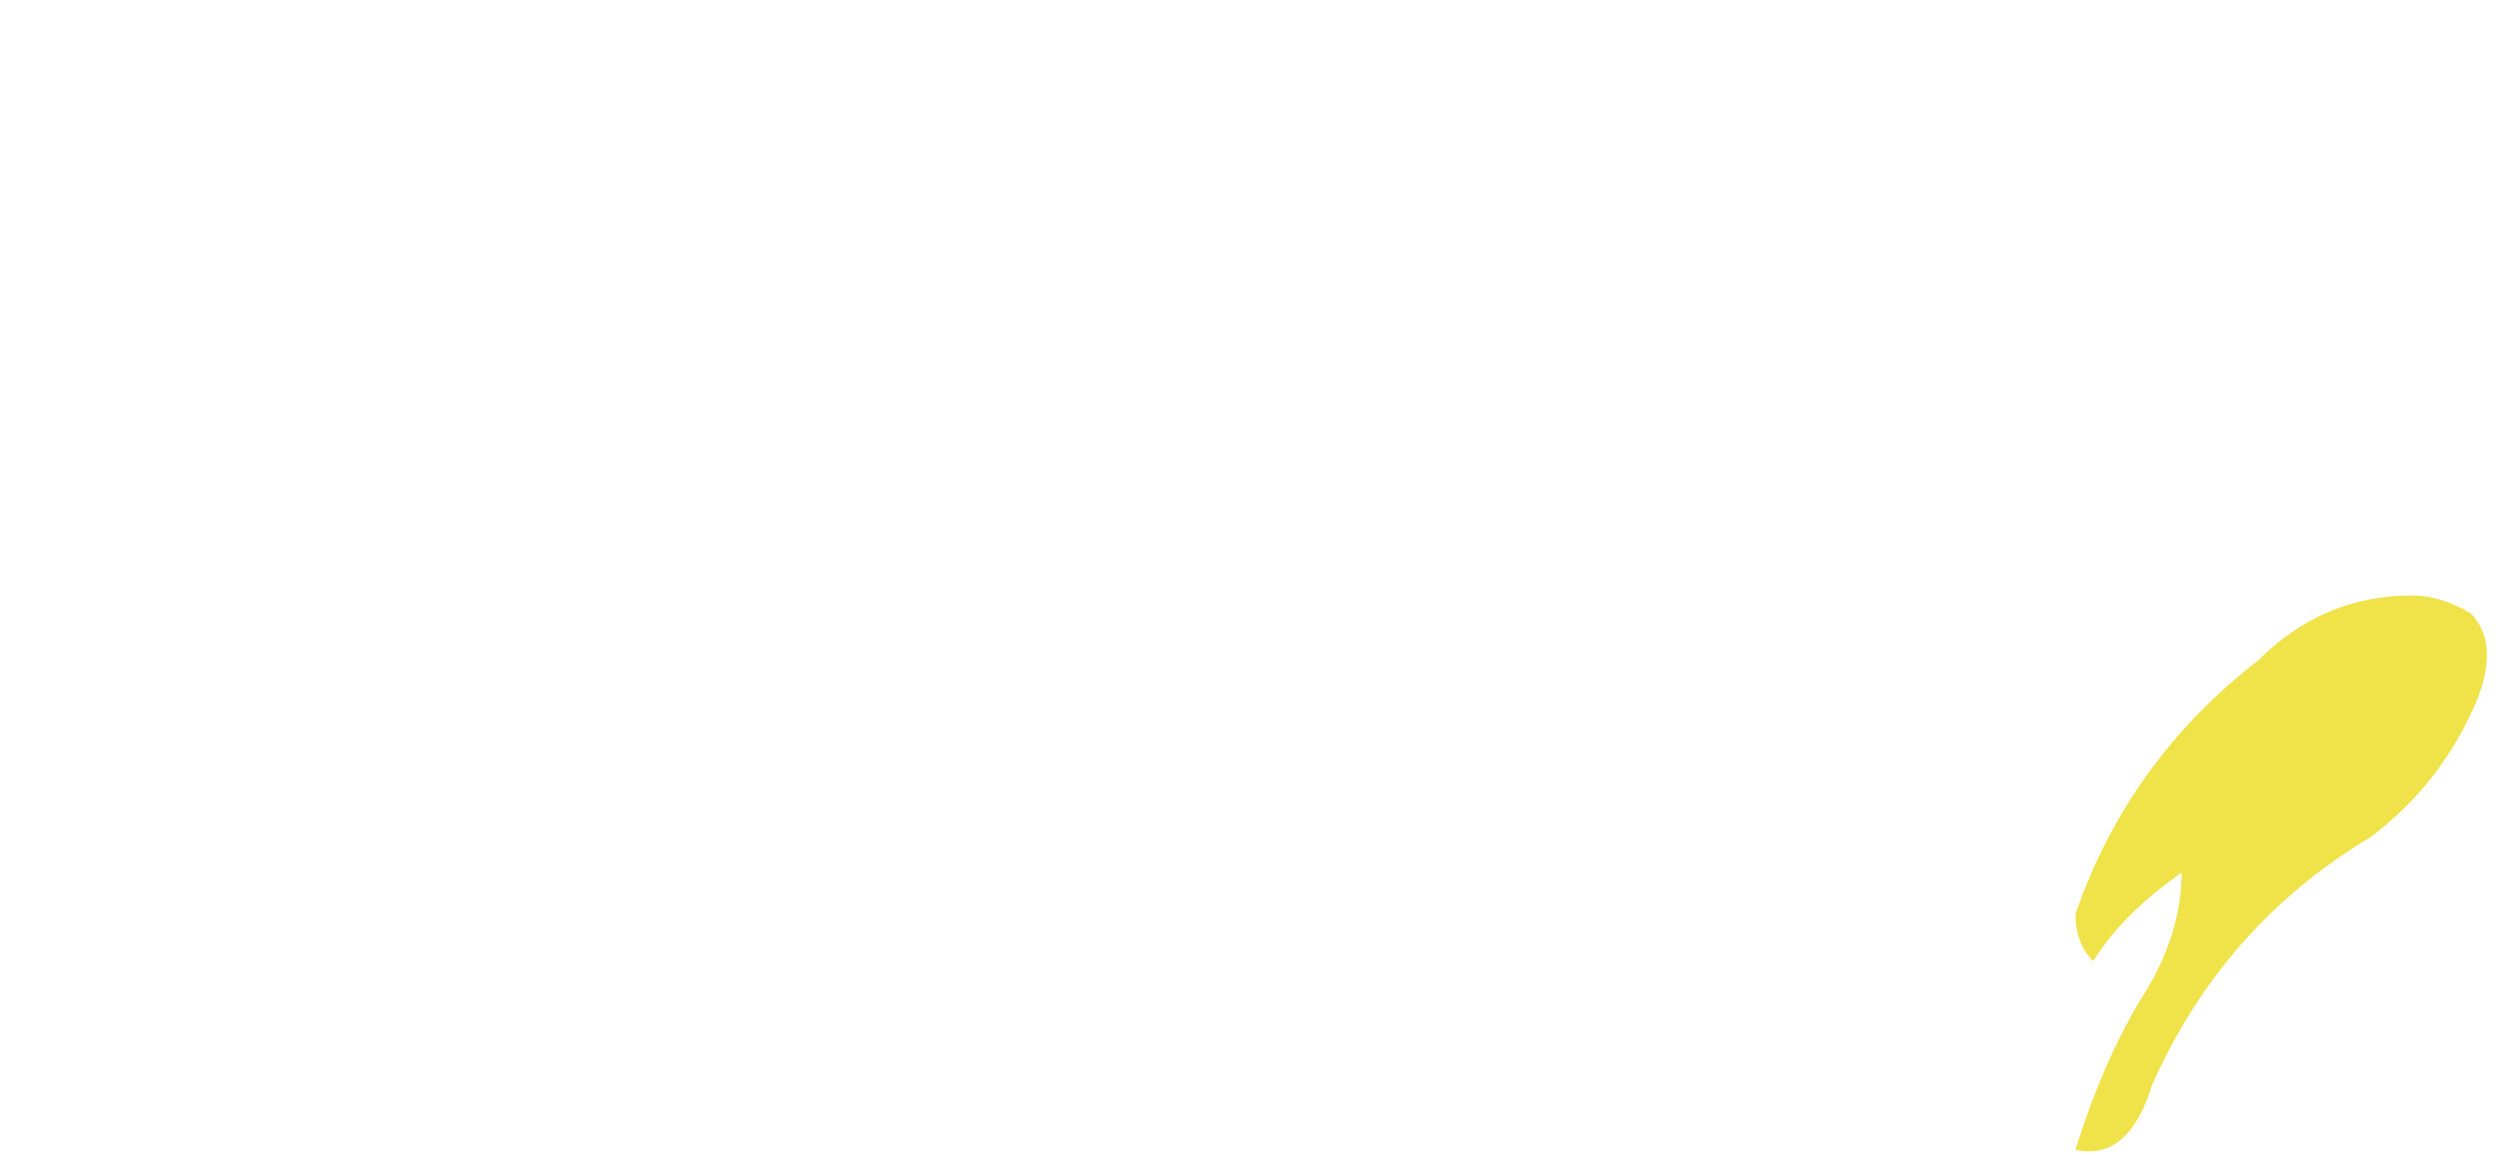 <?xml version="1.0" encoding="UTF-8" standalone="no"?>
<svg xmlns:xlink="http://www.w3.org/1999/xlink" height="9.8px" width="21.2px" xmlns="http://www.w3.org/2000/svg">
  <g transform="matrix(1.0, 0.0, 0.0, 1.0, 20.95, 18.1)">
    <path d="M-20.7 -18.05 Q-20.95 -18.0 -20.7 -18.05 M-0.5 -13.05 Q-0.25 -13.05 0.0 -12.9 0.25 -12.65 0.05 -12.15 -0.25 -11.45 -0.85 -11.0 -2.1 -10.25 -2.7 -8.9 -2.9 -8.25 -3.35 -8.35 -3.1 -9.15 -2.75 -9.7 -2.45 -10.2 -2.45 -10.7 -2.95 -10.35 -3.2 -9.95 -3.35 -10.1 -3.35 -10.35 -2.9 -11.65 -1.8 -12.5 -1.25 -13.05 -0.5 -13.05" fill="#f0e34a" fill-rule="evenodd" stroke="none"/>
  </g>
</svg>
